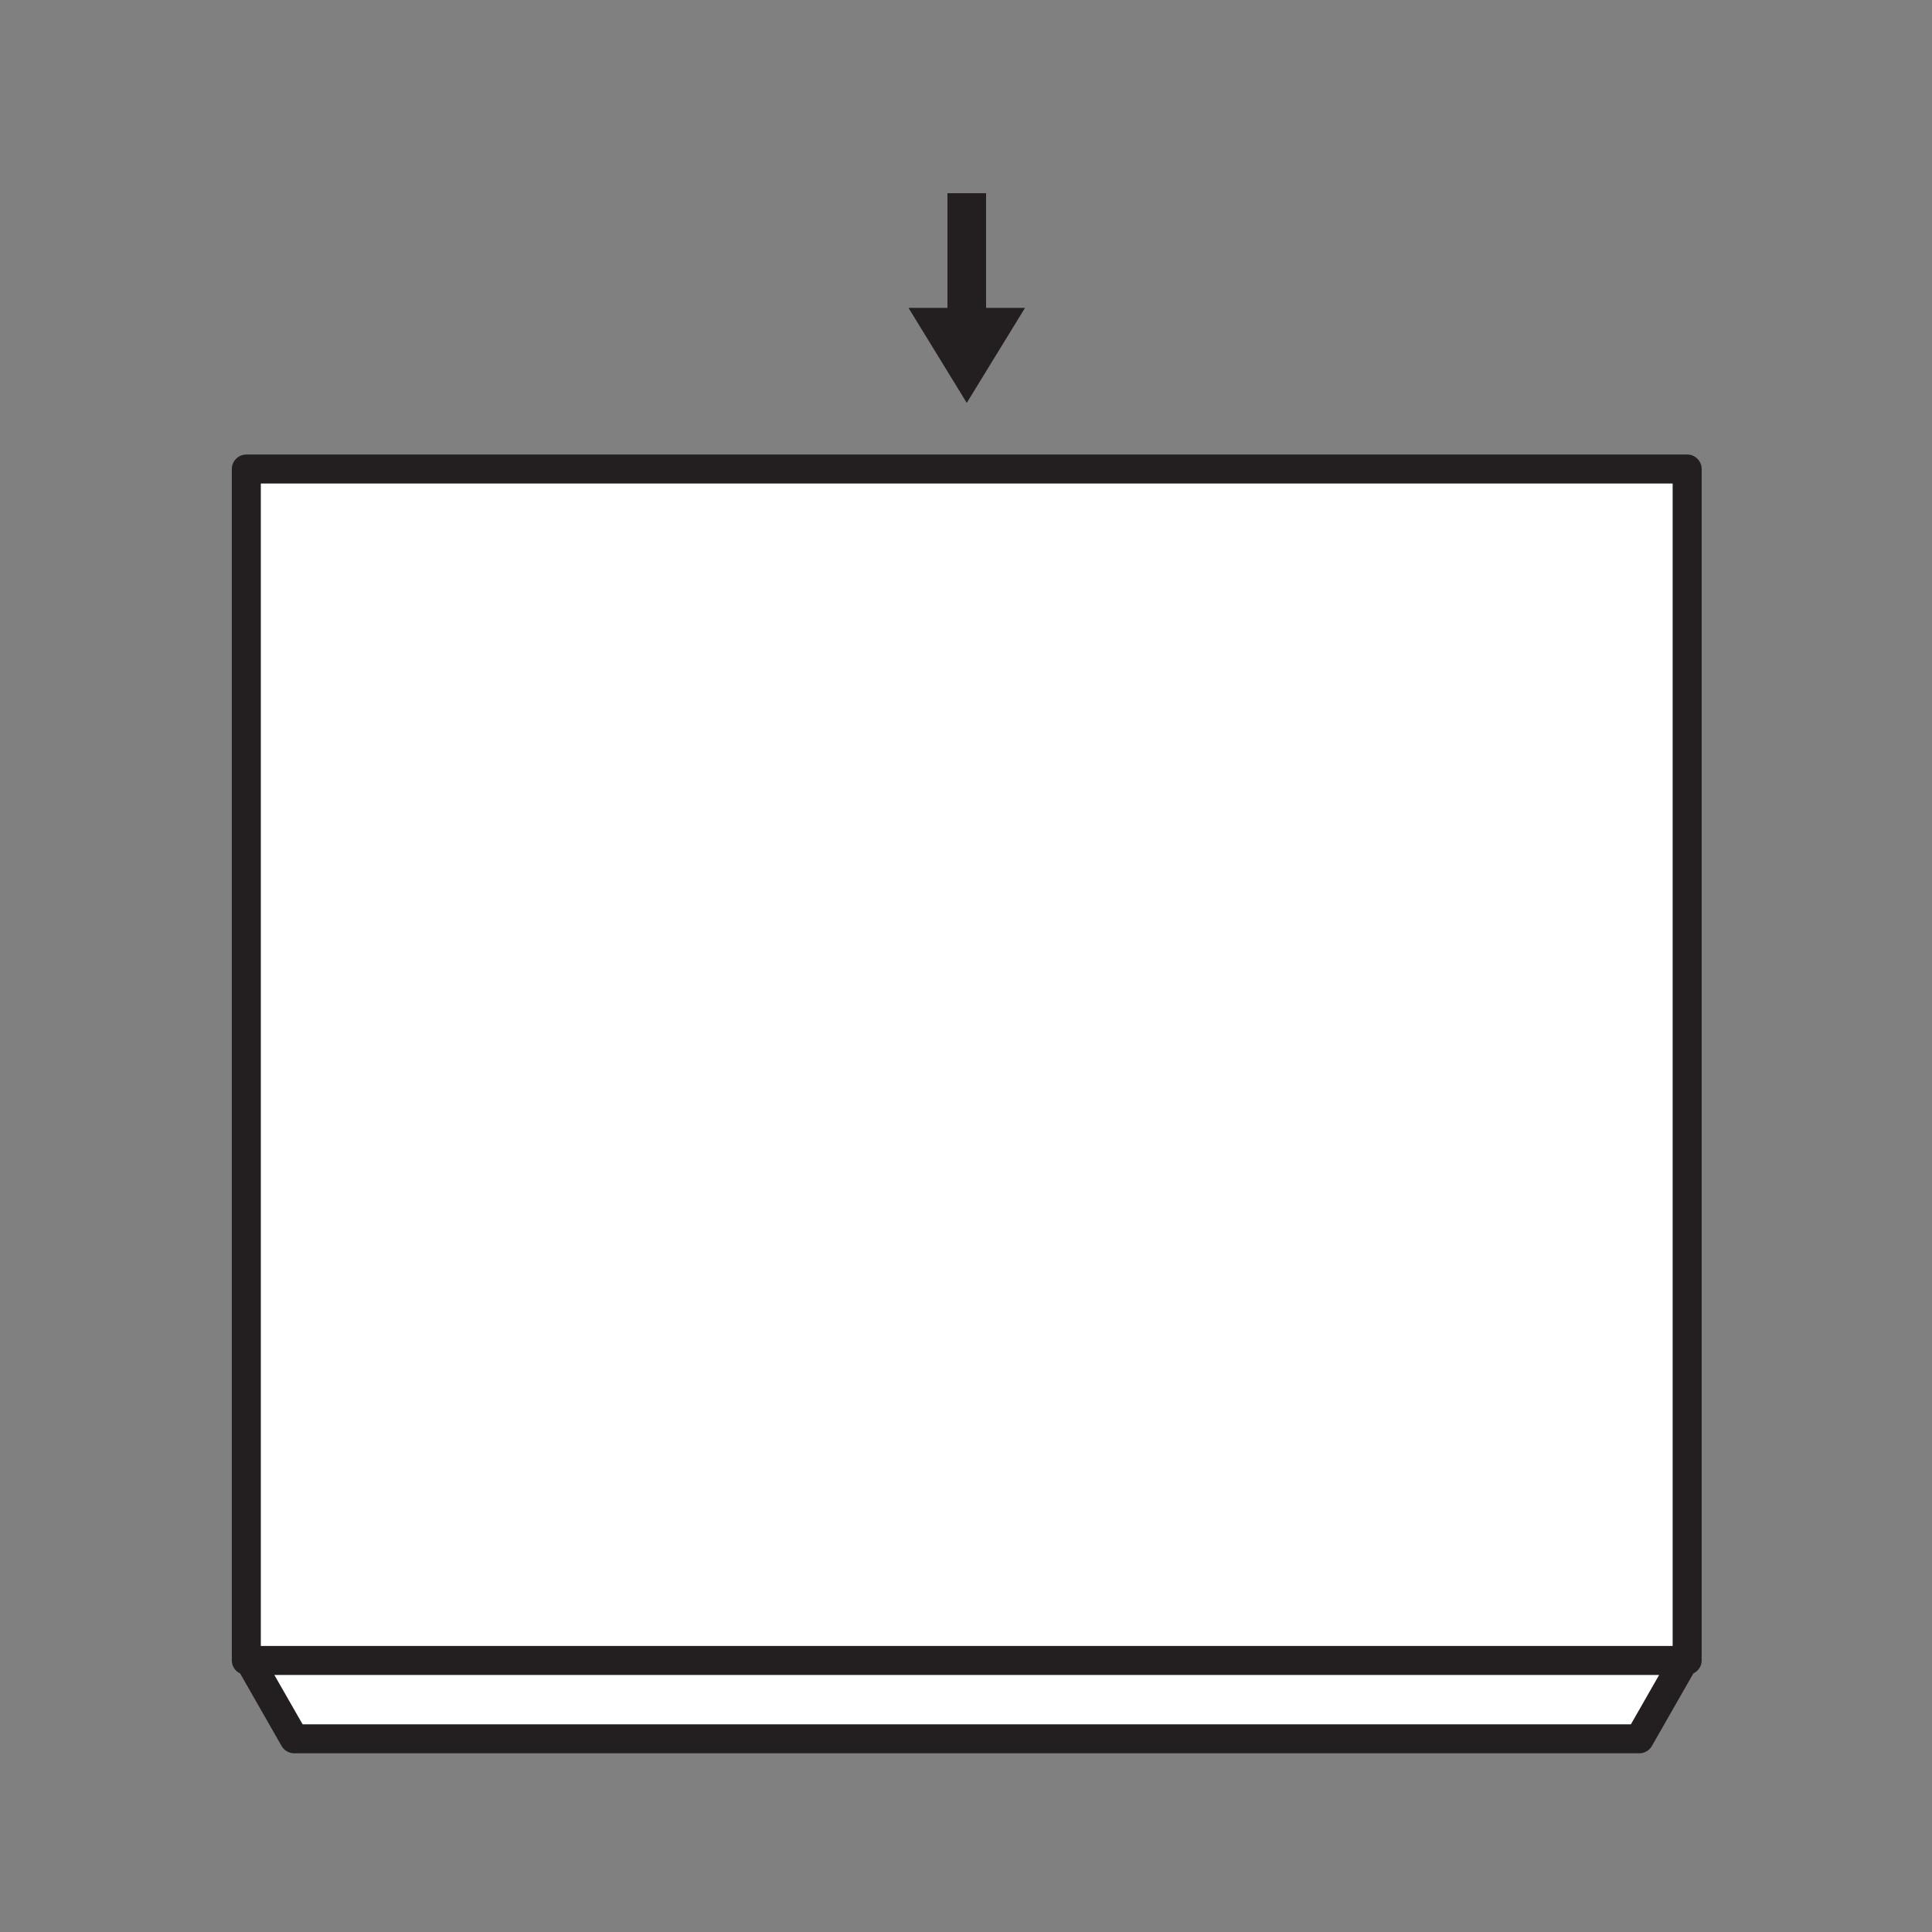 <?xml version="1.0" encoding="UTF-8"?> <svg xmlns="http://www.w3.org/2000/svg" width="100" height="100" viewBox="0 0 100 100"><rect x="0" y="0" width="100" height="100" fill="#808080" stroke="none"/> <g fill="none" fill-rule="evenodd" transform="translate(12 9)"> <polygon fill="#FFF" points=".75 76.947 75.328 76.947 75.328 15.276 .75 15.276"></polygon> <polygon fill="#FFF" points=".909 76.947 3.227 81.001 72.85 81.001 75.169 76.947"></polygon> <path fill="#231F20" d="M72.415,80.25 L3.663,80.25 L2.201,77.697 L73.876,77.697 L72.415,80.25 Z M1.5,76.196 L74.576,76.196 L74.576,16.026 L1.5,16.026 L1.5,76.196 Z M75.328,14.526 L0.75,14.526 C0.336,14.526 -0.001,14.862 -0.001,15.276 L-0.001,76.946 C-0.001,77.244 0.176,77.496 0.428,77.617 L2.576,81.373 C2.709,81.606 2.958,81.75 3.228,81.75 L72.85,81.75 C73.12,81.75 73.368,81.606 73.501,81.372 L75.648,77.617 C75.9,77.496 76.078,77.244 76.078,76.946 L76.078,15.276 C76.078,14.862 75.742,14.526 75.328,14.526 Z"></path> <polygon fill="#231F20" points="39.039 6.937 39.039 1 37.039 1 37.039 6.937 35.025 6.937 38.039 11.853 41.054 6.937"></polygon> </g> </svg> 